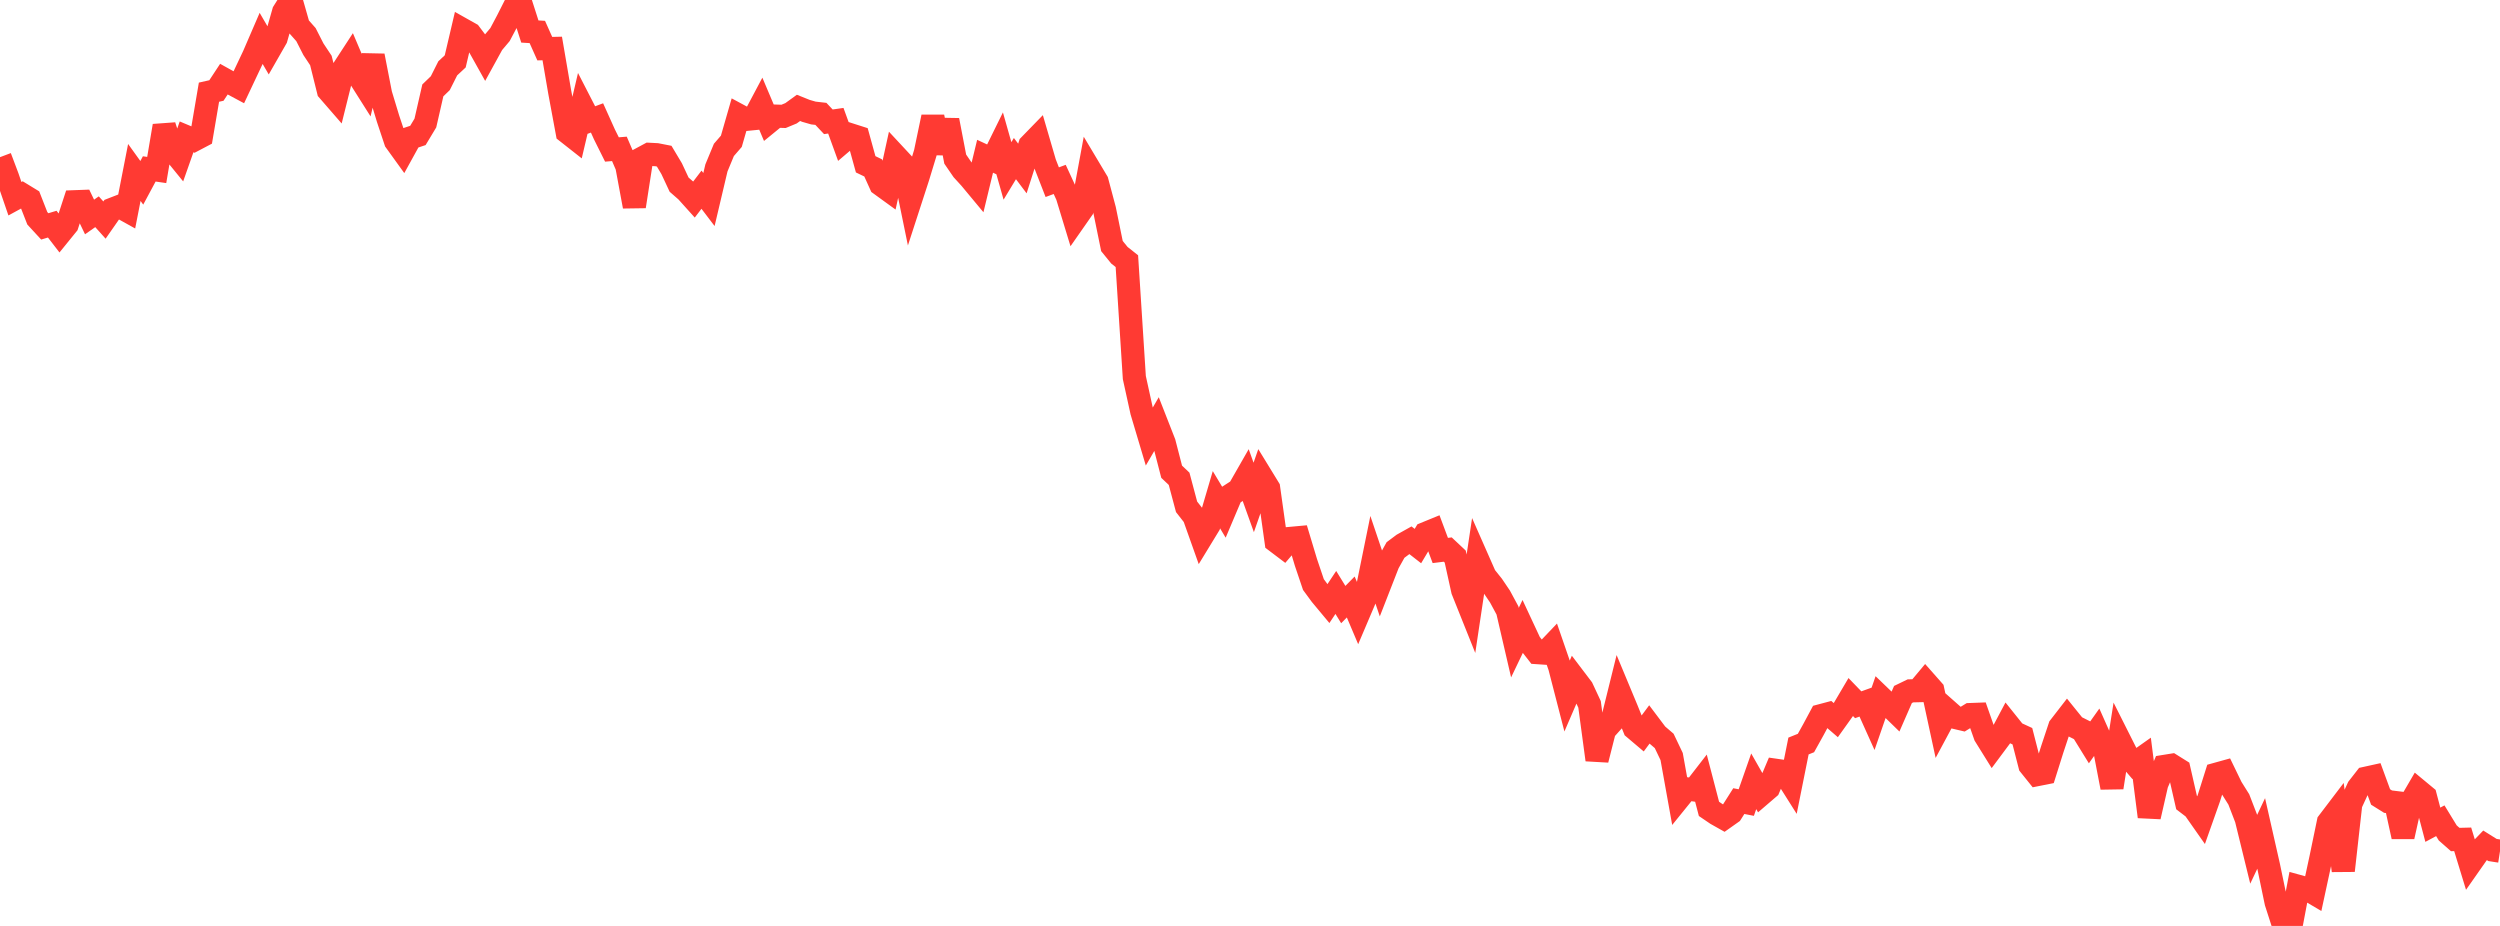 <?xml version="1.0" standalone="no"?>
<!DOCTYPE svg PUBLIC "-//W3C//DTD SVG 1.1//EN" "http://www.w3.org/Graphics/SVG/1.1/DTD/svg11.dtd">

<svg width="135" height="50" viewBox="0 0 135 50" preserveAspectRatio="none" 
  xmlns="http://www.w3.org/2000/svg"
  xmlns:xlink="http://www.w3.org/1999/xlink">


<polyline points="0.0, 8.487 0.403, 9.556 0.806, 10.731 1.209, 10.511 1.612, 10.757 2.015, 11.788 2.418, 12.225 2.821, 12.104 3.224, 12.626 3.627, 12.129 4.03, 10.894 4.433, 10.879 4.836, 11.717 5.239, 11.434 5.642, 11.884 6.045, 11.306 6.448, 11.15 6.851, 11.374 7.254, 9.312 7.657, 9.872 8.06, 9.121 8.463, 9.18 8.866, 6.796 9.269, 8.041 9.672, 8.536 10.075, 7.391 10.478, 7.56 10.881, 7.348 11.284, 4.978 11.687, 4.887 12.09, 4.274 12.493, 4.498 12.896, 4.714 13.299, 3.86 13.701, 3.01 14.104, 2.077 14.507, 2.769 14.91, 2.065 15.313, 0.645 15.716, 0.0 16.119, 1.414 16.522, 1.869 16.925, 2.659 17.328, 3.267 17.731, 4.887 18.134, 5.351 18.537, 3.734 18.94, 3.115 19.343, 4.062 19.746, 4.699 20.149, 3.012 20.552, 5.081 20.955, 6.41 21.358, 7.621 21.761, 8.18 22.164, 7.448 22.567, 7.314 22.97, 6.644 23.373, 4.881 23.776, 4.492 24.179, 3.69 24.582, 3.314 24.985, 1.596 25.388, 1.823 25.791, 2.359 26.194, 3.08 26.597, 2.346 27.0, 1.868 27.403, 1.108 27.806, 0.312 28.209, 0.445 28.612, 1.702 29.015, 1.726 29.418, 2.627 29.821, 2.618 30.224, 4.967 30.627, 7.138 31.03, 7.455 31.433, 5.736 31.836, 6.519 32.239, 6.368 32.642, 7.263 33.045, 8.072 33.448, 8.039 33.851, 8.976 34.254, 11.147 34.657, 8.55 35.06, 8.333 35.463, 8.354 35.866, 8.433 36.269, 9.108 36.672, 9.971 37.075, 10.323 37.478, 10.771 37.881, 10.244 38.284, 10.774 38.687, 9.068 39.09, 8.095 39.493, 7.629 39.896, 6.229 40.299, 6.446 40.701, 6.406 41.104, 5.647 41.507, 6.6 41.91, 6.271 42.313, 6.284 42.716, 6.117 43.119, 5.825 43.522, 5.987 43.925, 6.103 44.328, 6.149 44.731, 6.577 45.134, 6.519 45.537, 7.628 45.94, 7.284 46.343, 7.413 46.746, 8.872 47.149, 9.066 47.552, 9.958 47.955, 10.25 48.358, 8.411 48.761, 8.844 49.164, 10.81 49.567, 9.569 49.97, 8.244 50.373, 6.316 50.776, 8.257 51.179, 6.492 51.582, 8.591 51.985, 9.179 52.388, 9.62 52.791, 10.105 53.194, 8.438 53.597, 8.625 54.0, 7.806 54.403, 9.229 54.806, 8.564 55.209, 9.099 55.612, 7.838 56.015, 7.423 56.418, 8.803 56.821, 9.838 57.224, 9.688 57.627, 10.562 58.03, 11.885 58.433, 11.308 58.836, 9.127 59.239, 9.802 59.642, 11.314 60.045, 13.287 60.448, 13.783 60.851, 14.102 61.254, 20.388 61.657, 22.225 62.06, 23.576 62.463, 22.883 62.866, 23.912 63.269, 25.473 63.672, 25.855 64.075, 27.368 64.478, 27.883 64.881, 29.017 65.284, 28.356 65.687, 26.985 66.09, 27.658 66.493, 26.706 66.896, 26.446 67.299, 25.742 67.701, 26.862 68.104, 25.704 68.507, 26.362 68.91, 29.237 69.313, 29.542 69.716, 29.071 70.119, 29.034 70.522, 30.373 70.925, 31.566 71.328, 32.115 71.731, 32.599 72.134, 31.992 72.537, 32.647 72.94, 32.237 73.343, 33.188 73.746, 32.241 74.149, 30.261 74.552, 31.456 74.955, 30.423 75.358, 29.7 75.761, 29.399 76.164, 29.174 76.567, 29.488 76.97, 28.812 77.373, 28.647 77.776, 29.726 78.179, 29.676 78.582, 30.055 78.985, 31.881 79.388, 32.888 79.791, 30.201 80.194, 31.115 80.597, 31.619 81.0, 32.215 81.403, 32.963 81.806, 34.702 82.209, 33.861 82.612, 34.725 83.015, 35.242 83.418, 35.269 83.821, 34.846 84.224, 36.014 84.627, 37.576 85.03, 36.641 85.433, 37.172 85.836, 38.036 86.239, 41.029 86.642, 39.439 87.045, 38.99 87.448, 37.362 87.851, 38.33 88.254, 39.33 88.657, 39.671 89.06, 39.128 89.463, 39.663 89.866, 40.009 90.269, 40.854 90.672, 43.094 91.075, 42.596 91.478, 42.654 91.881, 42.134 92.284, 43.679 92.687, 43.953 93.09, 44.18 93.493, 43.895 93.896, 43.259 94.299, 43.338 94.701, 42.19 95.104, 42.898 95.507, 42.552 95.91, 41.598 96.313, 41.656 96.716, 42.294 97.119, 40.285 97.522, 40.123 97.925, 39.398 98.328, 38.647 98.731, 38.54 99.134, 38.888 99.537, 38.324 99.94, 37.64 100.343, 38.057 100.746, 37.912 101.149, 38.808 101.552, 37.643 101.955, 38.031 102.358, 38.424 102.761, 37.502 103.164, 37.307 103.567, 37.297 103.97, 36.815 104.373, 37.271 104.776, 39.136 105.179, 38.385 105.582, 38.741 105.985, 38.836 106.388, 38.587 106.791, 38.572 107.194, 39.72 107.597, 40.368 108.0, 39.826 108.403, 39.067 108.806, 39.57 109.209, 39.756 109.612, 41.325 110.015, 41.827 110.418, 41.747 110.821, 40.466 111.224, 39.252 111.627, 38.732 112.03, 39.231 112.433, 39.434 112.836, 40.087 113.239, 39.519 113.642, 40.426 114.045, 42.526 114.448, 39.959 114.851, 40.76 115.254, 41.23 115.657, 40.945 116.06, 44.102 116.463, 42.336 116.866, 41.388 117.269, 41.323 117.672, 41.575 118.075, 43.342 118.478, 43.65 118.881, 44.225 119.284, 43.085 119.687, 41.807 120.09, 41.695 120.493, 42.527 120.896, 43.17 121.299, 44.217 121.701, 45.858 122.104, 45.006 122.507, 46.787 122.91, 48.724 123.313, 49.977 123.716, 50.0 124.119, 47.867 124.522, 47.979 124.925, 48.216 125.328, 46.344 125.731, 44.4 126.134, 43.87 126.537, 47.015 126.94, 43.416 127.343, 42.544 127.746, 42.027 128.149, 41.938 128.552, 43.037 128.955, 43.289 129.358, 43.338 129.761, 45.178 130.164, 43.364 130.567, 42.673 130.97, 43.007 131.373, 44.536 131.776, 44.32 132.179, 44.979 132.582, 45.334 132.985, 45.324 133.388, 46.642 133.791, 46.067 134.194, 45.648 134.597, 45.9 135.0, 45.963" fill="none" stroke="#ff3a33" stroke-width="1.25"/>

</svg>